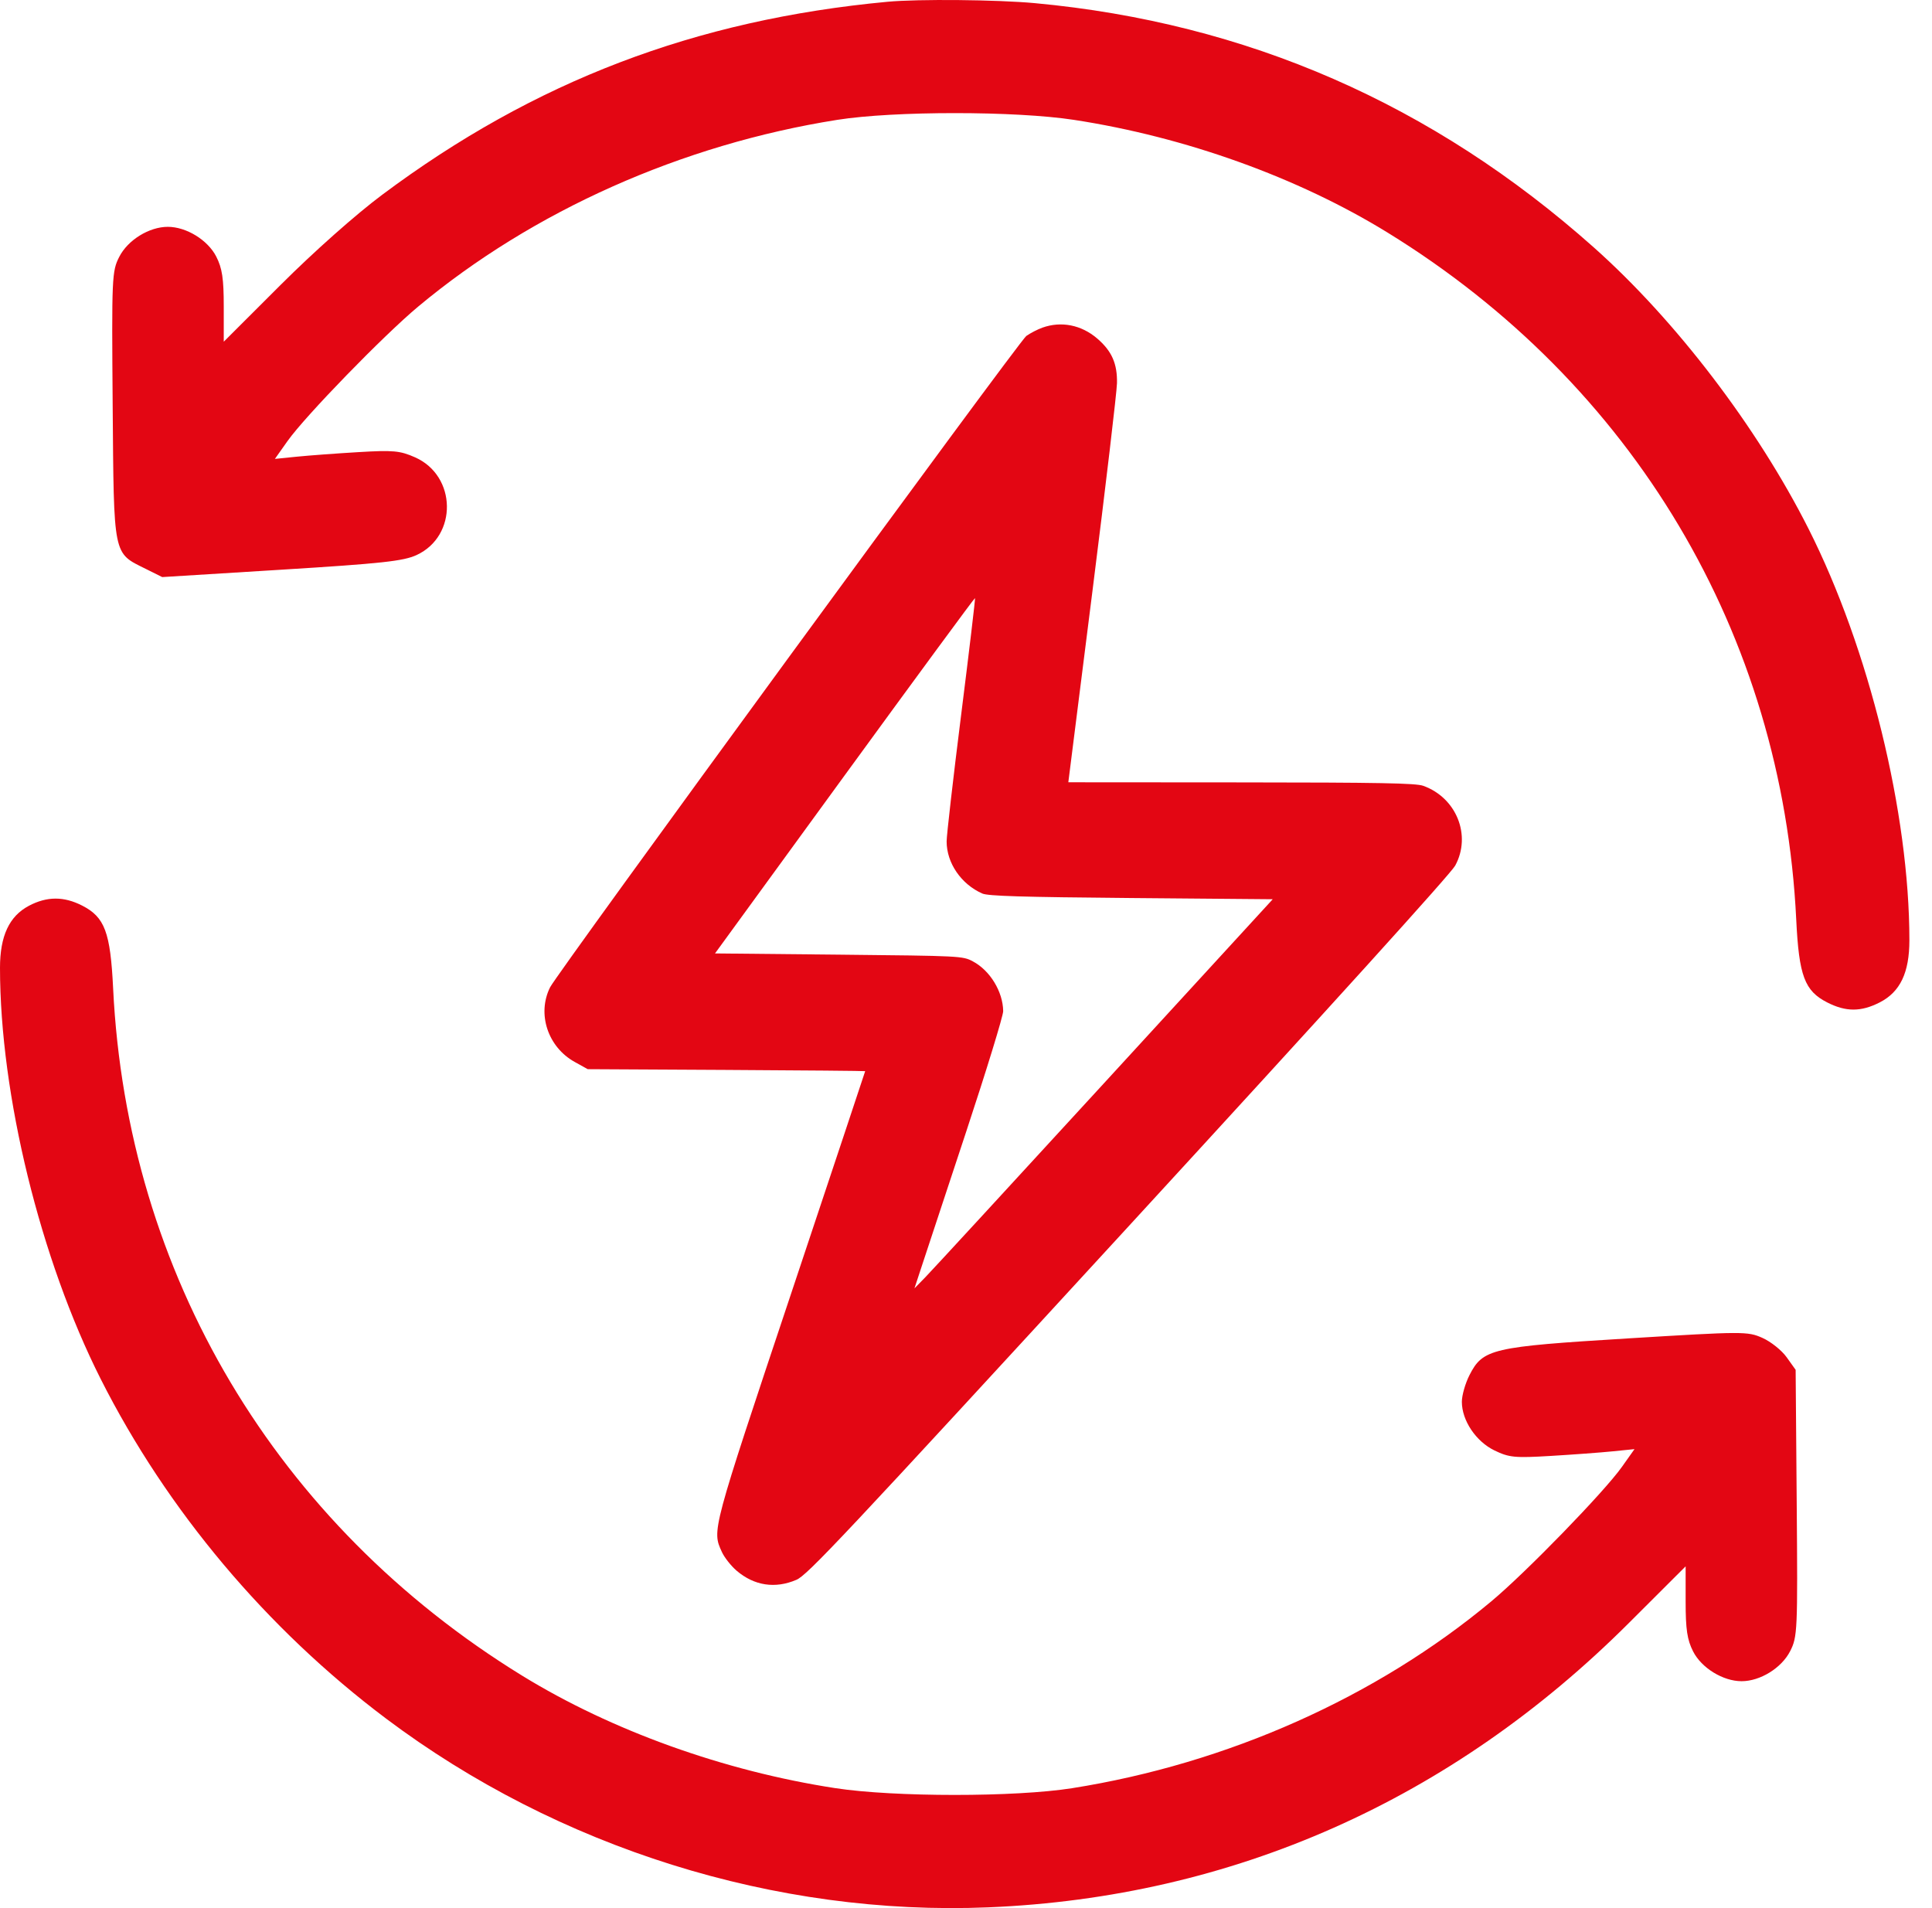 <svg width="81" height="80" viewBox="0 0 81 80" fill="none" xmlns="http://www.w3.org/2000/svg">
<path fill-rule="evenodd" clip-rule="evenodd" d="M37.211 0.074C29.143 0.829 22.4 3.404 16.026 8.164C14.92 8.989 13.171 10.542 11.765 11.945L9.381 14.326V12.85C9.381 11.679 9.316 11.246 9.066 10.757C8.712 10.063 7.811 9.51 7.036 9.51C6.254 9.51 5.359 10.063 5 10.768C4.691 11.372 4.681 11.612 4.724 17.009C4.775 23.381 4.731 23.166 6.106 23.849L6.801 24.195L11.804 23.885C15.997 23.626 16.914 23.526 17.466 23.271C19.192 22.473 19.151 19.948 17.401 19.174C16.771 18.895 16.486 18.869 15.026 18.956C14.114 19.01 12.953 19.096 12.446 19.147L11.525 19.24L12.055 18.491C12.797 17.444 16.079 14.066 17.53 12.856C22.347 8.838 28.593 6.055 35.101 5.025C37.486 4.648 42.562 4.648 45.029 5.026C49.69 5.741 54.412 7.437 58.163 9.744C68.48 16.09 74.727 26.587 75.308 38.557C75.423 40.916 75.658 41.545 76.608 42.029C77.389 42.428 78.023 42.428 78.805 42.029C79.666 41.59 80.052 40.782 80.052 39.419C80.051 34.095 78.359 27.192 75.826 22.175C73.671 17.905 70.26 13.435 66.82 10.372C60.072 4.365 52.272 0.956 43.387 0.132C41.796 -0.015 38.496 -0.046 37.211 0.074ZM1.213 37.976C0.386 38.413 -0 39.242 4.74362e-08 40.579C0.001 45.902 1.692 52.805 4.225 57.823C6.997 63.313 11.18 68.291 16.182 72.051C23.402 77.477 32.521 80.336 41.433 79.968C51.673 79.546 60.858 75.47 68.286 68.052L70.671 65.671V67.147C70.671 68.318 70.736 68.751 70.985 69.24C71.339 69.934 72.24 70.487 73.016 70.487C73.797 70.487 74.692 69.934 75.052 69.229C75.36 68.626 75.371 68.385 75.328 63.017L75.283 57.432L74.906 56.904C74.699 56.614 74.241 56.248 73.888 56.092C73.267 55.817 73.087 55.818 68.245 56.115C62.536 56.465 62.172 56.55 61.608 57.655C61.433 57.999 61.289 58.501 61.289 58.772C61.289 59.556 61.879 60.435 62.656 60.812C63.27 61.109 63.507 61.132 65.011 61.042C65.931 60.987 67.098 60.901 67.605 60.85L68.527 60.757L67.996 61.506C67.254 62.553 63.973 65.931 62.521 67.141C57.705 71.159 51.459 73.942 44.951 74.972C42.565 75.35 37.49 75.349 35.023 74.971C30.362 74.256 25.64 72.56 21.889 70.253C11.571 63.907 5.325 53.41 4.743 41.441C4.628 39.081 4.393 38.453 3.444 37.968C2.673 37.575 1.968 37.578 1.213 37.976Z" fill="#E30613"/>
<path fill-rule="evenodd" clip-rule="evenodd" d="M43.706 13.736C43.5 13.81 43.195 13.967 43.028 14.086C42.731 14.297 23.37 40.777 23.063 41.393C22.507 42.506 22.967 43.9 24.097 44.525L24.642 44.827L30.458 44.858C33.656 44.875 36.273 44.899 36.273 44.91C36.273 44.922 34.878 49.112 33.172 54.222C29.818 64.267 29.849 64.154 30.265 65.069C30.37 65.299 30.648 65.652 30.882 65.853C31.621 66.484 32.499 66.618 33.39 66.236C33.853 66.037 35.265 64.534 47.316 51.415C55.91 42.059 60.828 36.627 61.01 36.292C61.699 35.025 61.063 33.443 59.666 32.945C59.357 32.835 57.815 32.806 52.034 32.803L44.79 32.798L45.803 24.77C46.36 20.355 46.822 16.438 46.83 16.066C46.847 15.246 46.611 14.714 45.997 14.189C45.333 13.621 44.493 13.456 43.706 13.736ZM40.298 29.959C39.962 32.628 39.688 35.02 39.688 35.276C39.687 36.182 40.297 37.072 41.185 37.463C41.425 37.568 42.834 37.611 47.427 37.651L53.36 37.702L46.305 45.394C42.424 49.625 39.045 53.295 38.794 53.551L38.339 54.016L38.645 53.086C38.813 52.575 39.652 50.039 40.507 47.451C41.363 44.862 42.061 42.586 42.059 42.392C42.048 41.577 41.51 40.692 40.791 40.309C40.363 40.08 40.297 40.077 35.167 40.025L29.977 39.974L35.412 32.509C38.402 28.404 40.861 25.059 40.878 25.076C40.895 25.092 40.634 27.29 40.298 29.959Z" fill="#E30613"/>
</svg>
